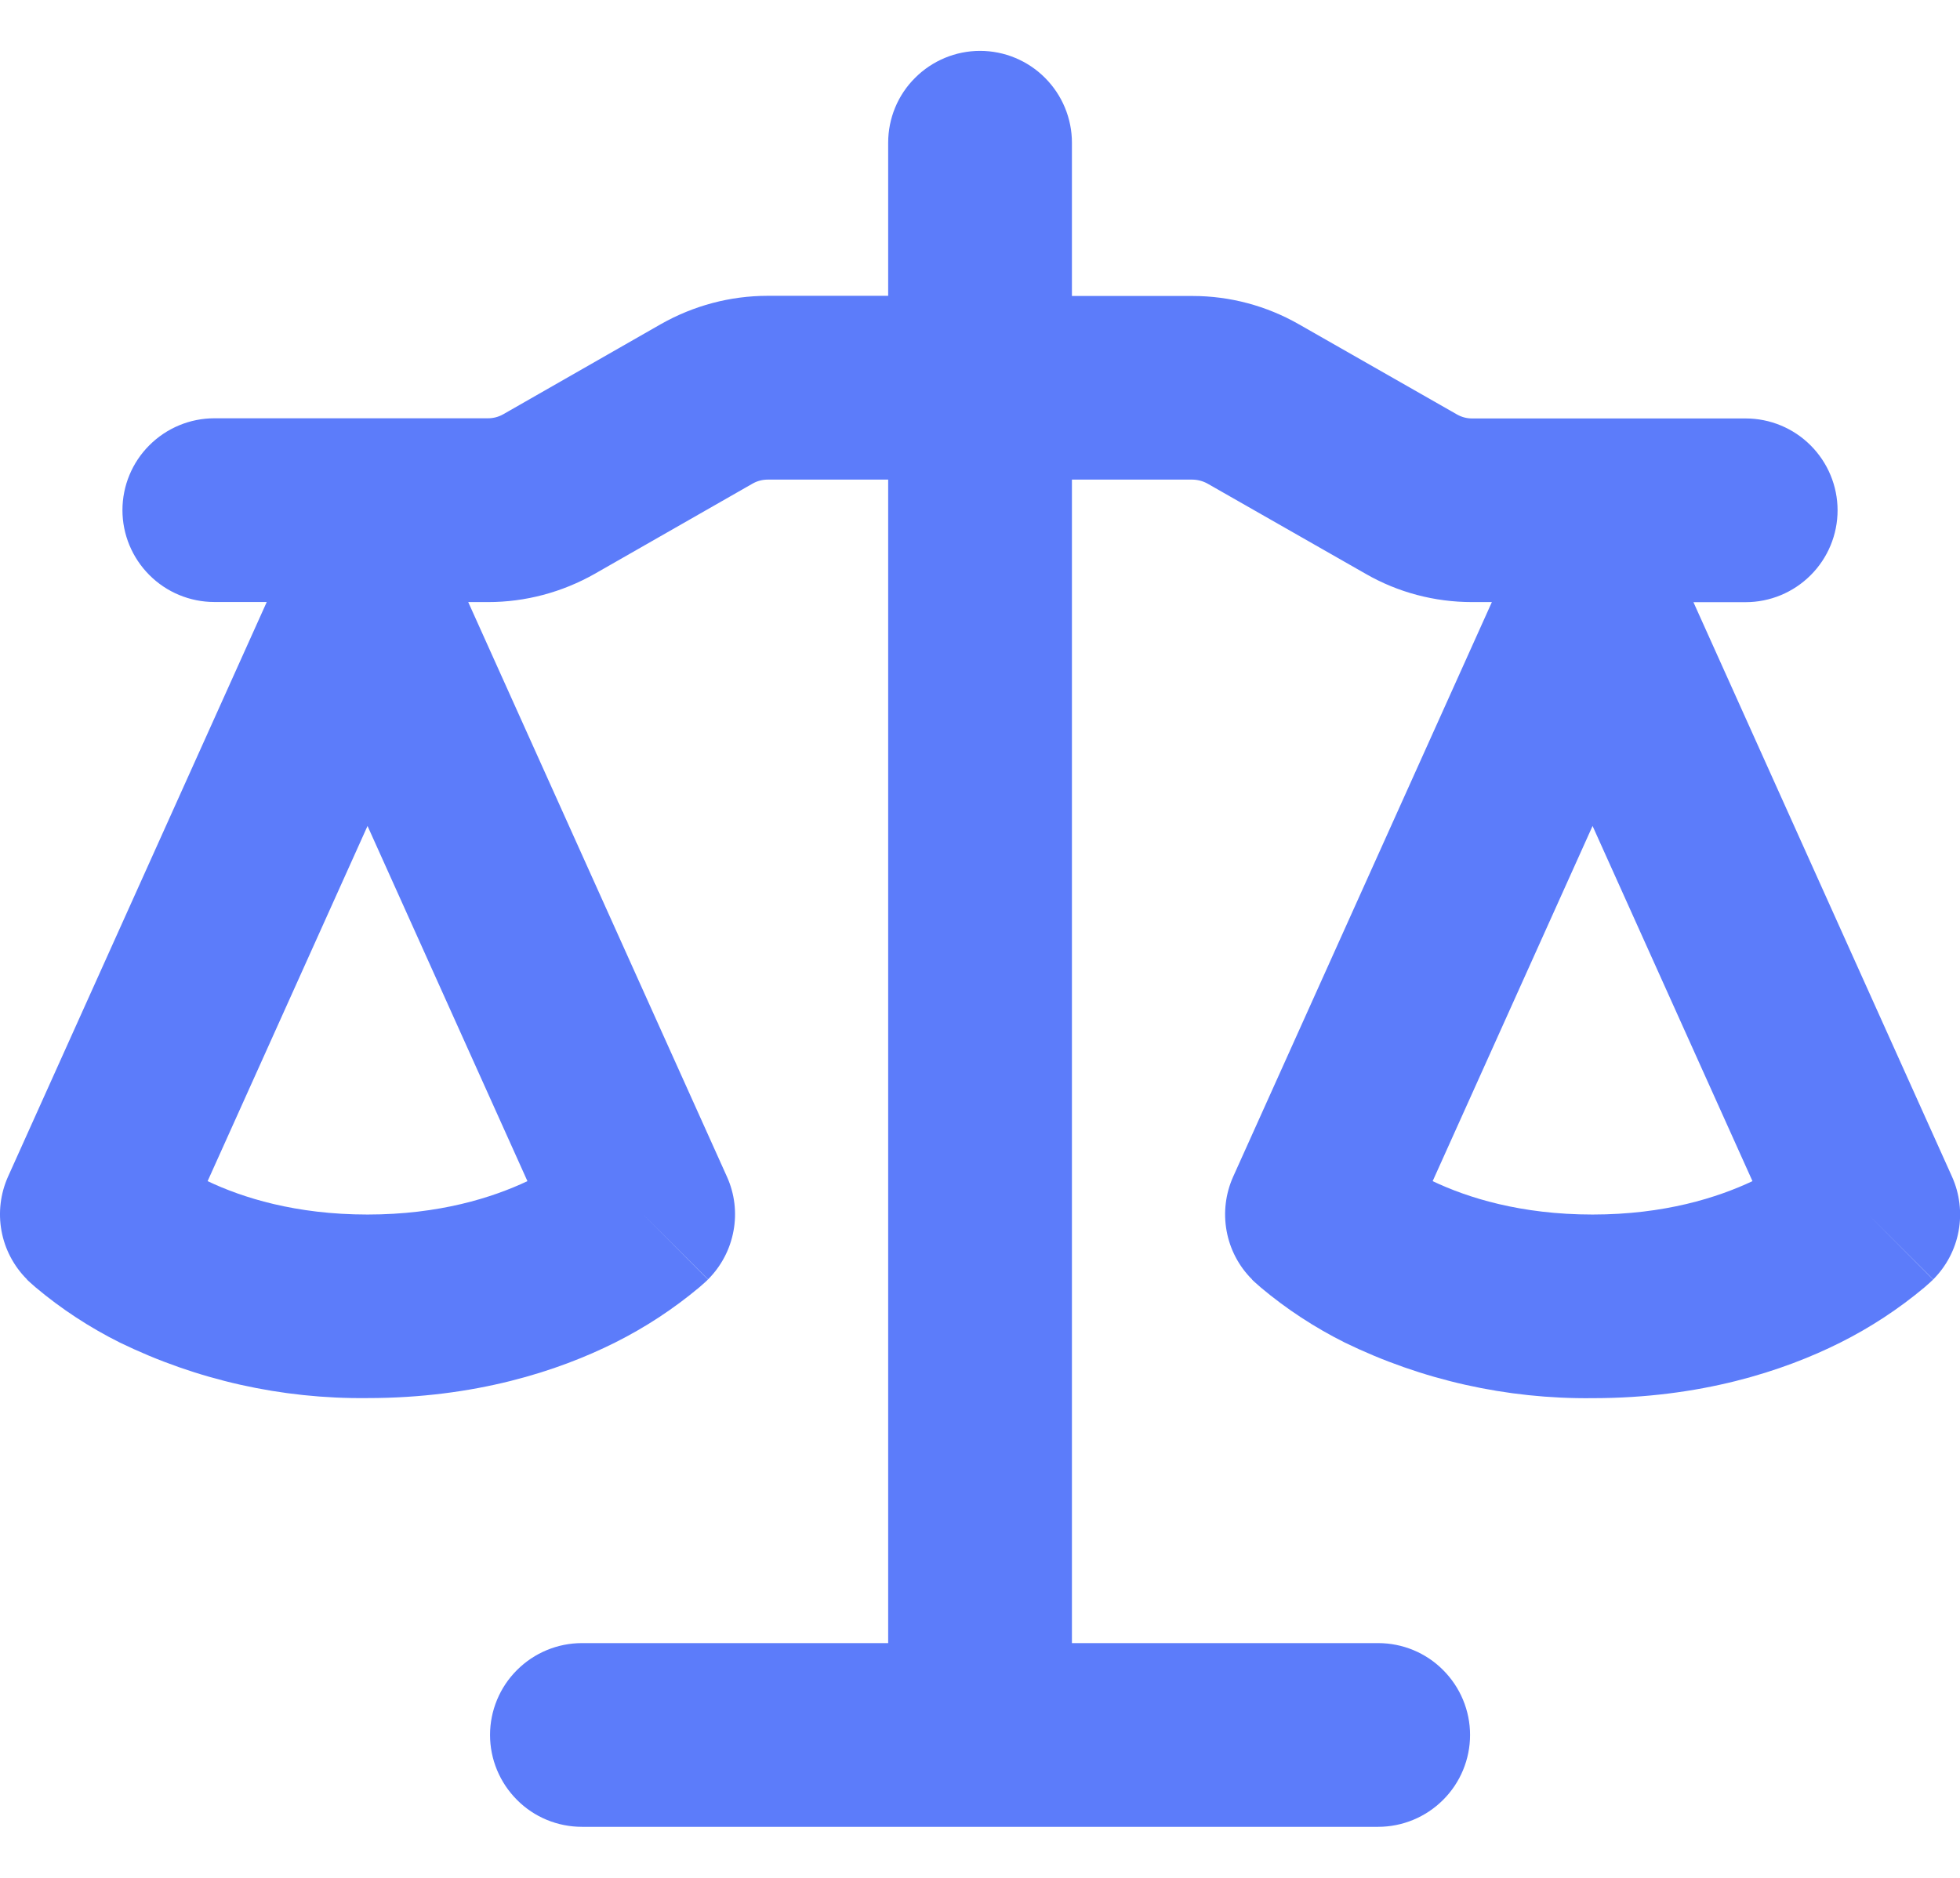 <?xml version="1.0" encoding="UTF-8"?>
<svg xmlns="http://www.w3.org/2000/svg" xmlns:xlink="http://www.w3.org/1999/xlink" version="1.1" width="24" height="23" viewBox="0,0,256,245.328">
  <g fill="#5c7cfa" fill-rule="nonzero" stroke="none" stroke-width="1" stroke-linecap="butt" stroke-linejoin="miter" stroke-miterlimit="10" stroke-dasharray="" stroke-dashoffset="0" font-family="none" font-weight="none" font-size="none" text-anchor="none" style="mix-blend-mode: normal">
    <g transform="translate(0.002,1.331) scale(10.667,10.667)">
      <path d="M13.125,1.625v1.875h1.478c0.456,0 0.904,0.12 1.3,0.346l1.935,1.104c0.058,0.033 0.12,0.05 0.186,0.05h3.351c0.298,0 0.585,0.119 0.795,0.33c0.211,0.211 0.33,0.497 0.33,0.795c0,0.298 -0.119,0.585 -0.33,0.795c-0.211,0.211 -0.497,0.33 -0.795,0.33h-0.64l3.167,7.038c0.093,0.208 0.121,0.44 0.08,0.664c-0.041,0.225 -0.15,0.431 -0.311,0.593l-0.795,-0.795l0.793,0.796l-0.002,0.003l-0.003,0.003l-0.009,0.009l-0.009,0.007l-0.015,0.015l-0.068,0.06c-0.317,0.265 -0.66,0.49 -1.029,0.675c-0.701,0.351 -1.714,0.681 -3.034,0.681c-1.051,0.012 -2.09,-0.221 -3.034,-0.681c-0.368,-0.184 -0.714,-0.41 -1.029,-0.675l-0.068,-0.06l-0.024,-0.022l-0.009,-0.009l-0.006,-0.006v-0.002c-0.162,-0.161 -0.27,-0.368 -0.311,-0.593c-0.041,-0.225 -0.013,-0.456 0.08,-0.664l3.168,-7.038h-0.243c-0.458,0 -0.906,-0.118 -1.302,-0.346l-1.935,-1.104c-0.057,-0.032 -0.121,-0.049 -0.186,-0.05h-1.476v14.25h3.75c0.298,0 0.585,0.118 0.795,0.33c0.211,0.211 0.33,0.497 0.33,0.795c0,0.298 -0.119,0.585 -0.33,0.795c-0.211,0.211 -0.497,0.33 -0.795,0.33h-9.75c-0.298,0 -0.585,-0.118 -0.795,-0.33c-0.211,-0.211 -0.33,-0.497 -0.33,-0.795c0,-0.298 0.119,-0.585 0.33,-0.795c0.211,-0.211 0.497,-0.33 0.795,-0.33h3.75v-14.25h-1.476c-0.065,0 -0.129,0.017 -0.186,0.05l-1.933,1.105c-0.398,0.225 -0.846,0.345 -1.304,0.345h-0.243l3.168,7.038c0.094,0.208 0.122,0.44 0.08,0.664c-0.041,0.225 -0.15,0.431 -0.311,0.593l-0.795,-0.795l0.793,0.796l-0.002,0.003l-0.003,0.003l-0.009,0.009l-0.024,0.022l-0.068,0.06c-0.317,0.265 -0.66,0.49 -1.029,0.675c-0.701,0.351 -1.714,0.681 -3.034,0.681c-1.051,0.012 -2.09,-0.221 -3.034,-0.681c-0.368,-0.184 -0.714,-0.41 -1.029,-0.675l-0.068,-0.06l-0.024,-0.022l-0.009,-0.009l-0.006,-0.006v-0.002c-0.161,-0.161 -0.27,-0.368 -0.311,-0.593c-0.041,-0.225 -0.013,-0.456 0.08,-0.664l3.168,-7.038h-0.642c-0.298,0 -0.585,-0.119 -0.795,-0.33c-0.211,-0.211 -0.33,-0.497 -0.33,-0.795c0,-0.298 0.119,-0.585 0.33,-0.795c0.211,-0.211 0.497,-0.33 0.795,-0.33h3.351c0.066,0 0.13,-0.017 0.188,-0.05l1.932,-1.105c0.398,-0.225 0.846,-0.345 1.304,-0.345h1.476v-1.875c0,-0.298 0.118,-0.585 0.33,-0.795c0.211,-0.211 0.497,-0.33 0.795,-0.33c0.298,0 0.585,0.119 0.795,0.33c0.211,0.211 0.33,0.497 0.33,0.795zM17.542,14.341c0.427,0.203 1.077,0.409 1.958,0.409c0.88,0 1.53,-0.207 1.958,-0.409l-1.958,-4.35zM2.542,14.341c0.427,0.203 1.077,0.409 1.958,0.409c0.88,0 1.53,-0.207 1.958,-0.409l-1.958,-4.35z"></path>
    </g>
  </g>
</svg>
